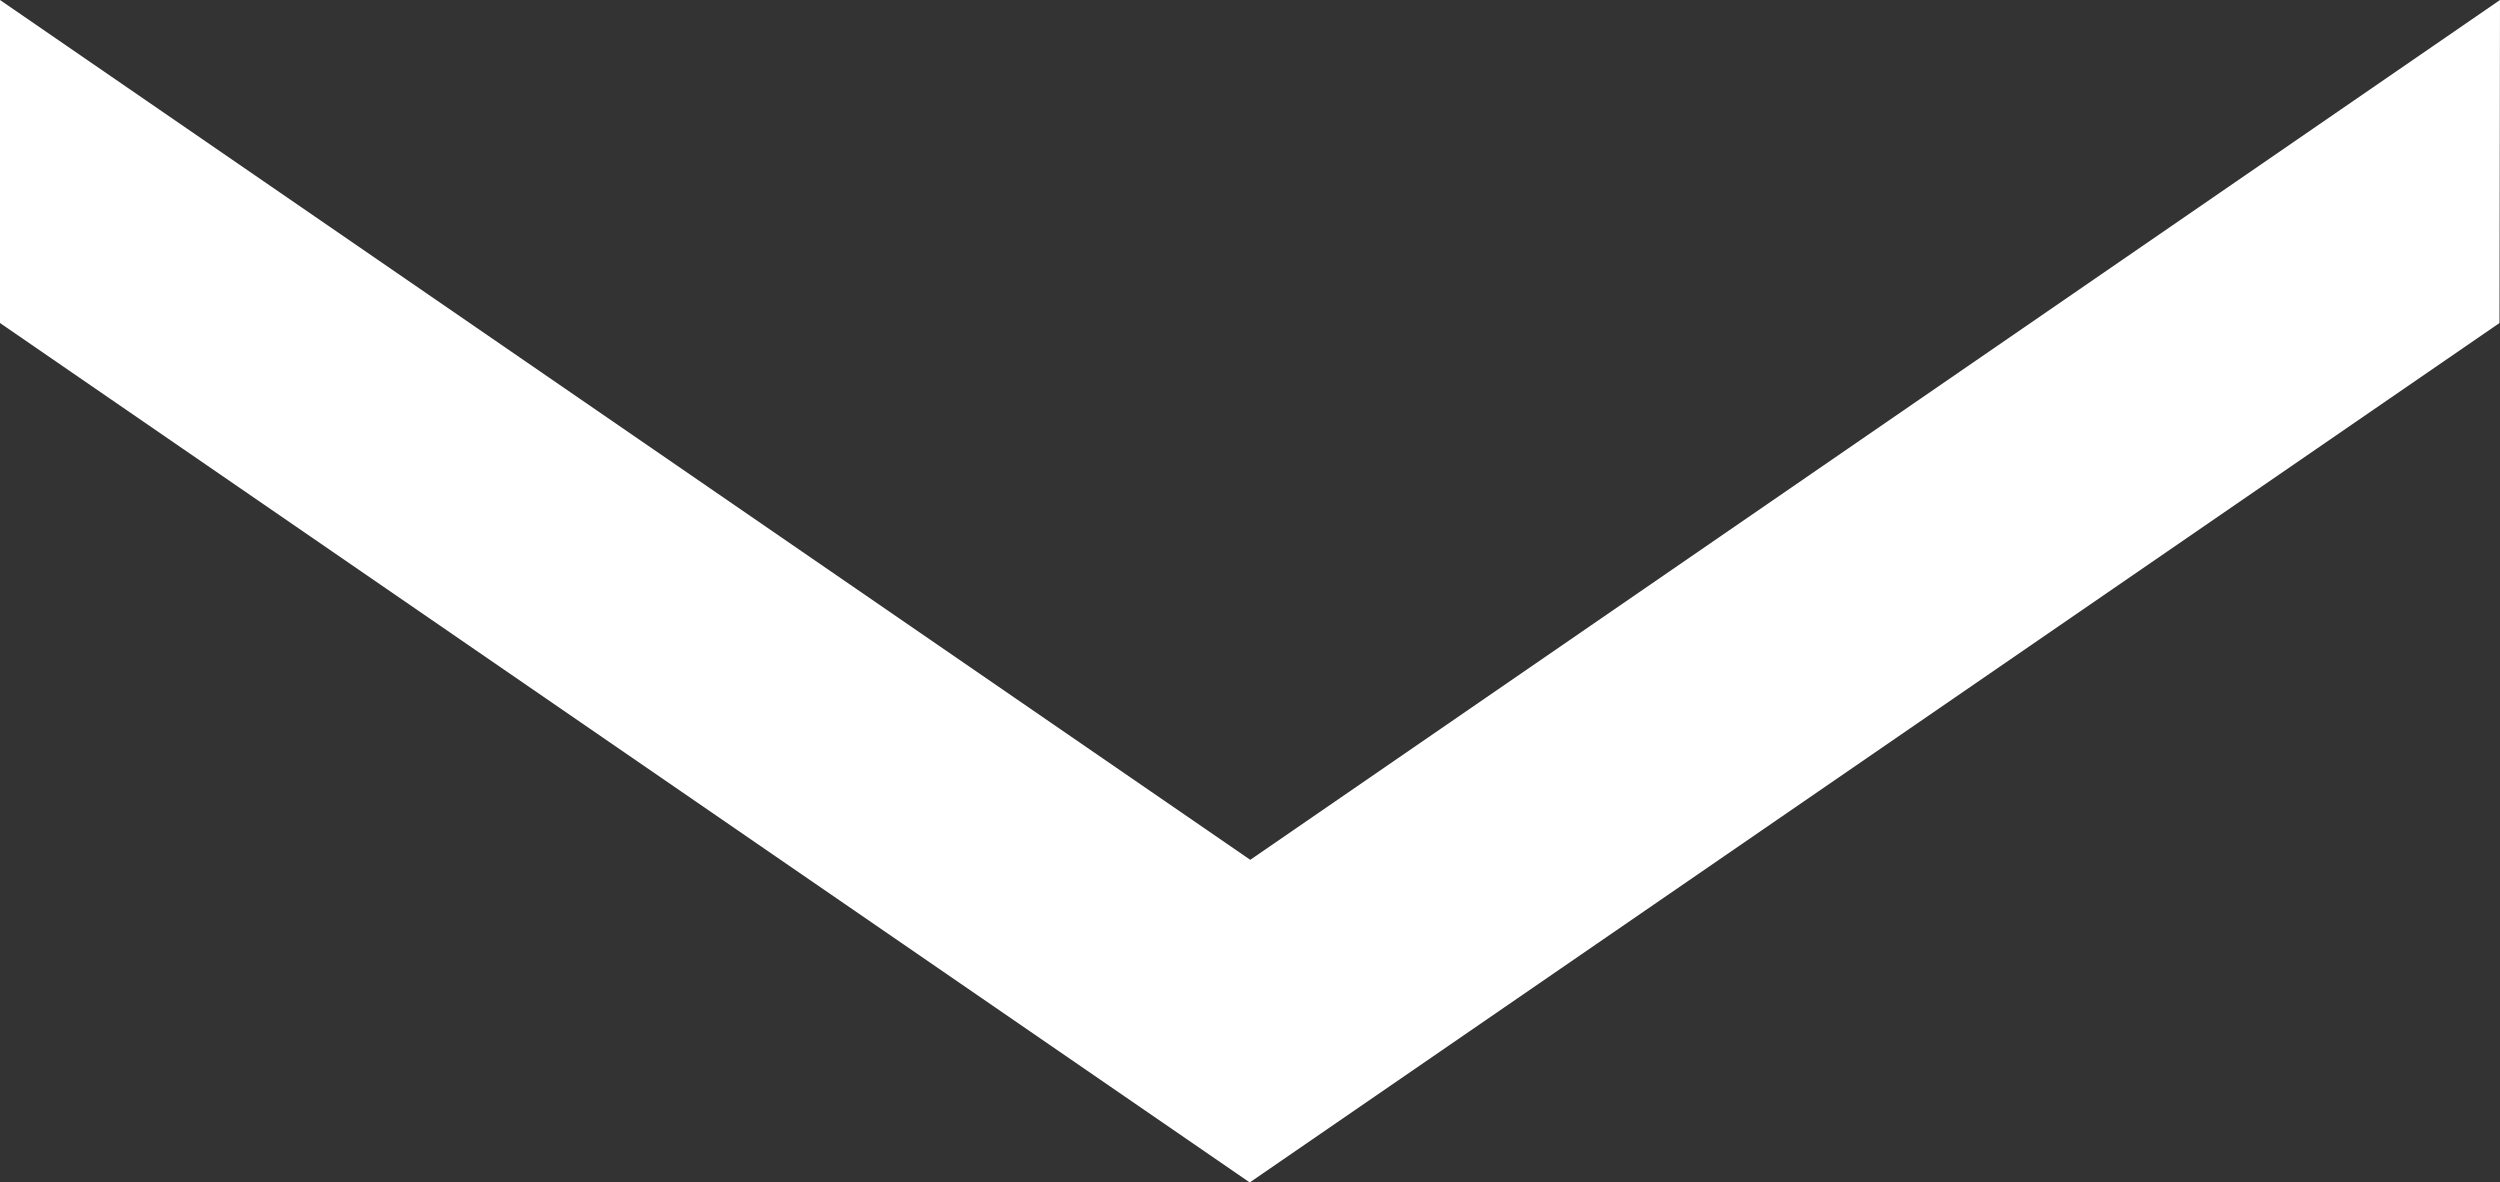 <svg id="组件_8_4" data-name="组件 8 – 4" xmlns="http://www.w3.org/2000/svg" width="38.008" height="17.977" viewBox="0 0 38.008 17.977">
  <rect x="0" y="0" width="38.008" height="17.977" fill="#333333" stroke="none"/>
  <g id="组_302" data-name="组 302">
    <path id="路径_6259" data-name="路径 6259" d="M-64.32,0l-19,13.072L-102.328,0V4.911l19,13.066,19-13.066Z" transform="translate(102.328)" fill="#fff"/>
  </g>
</svg>
